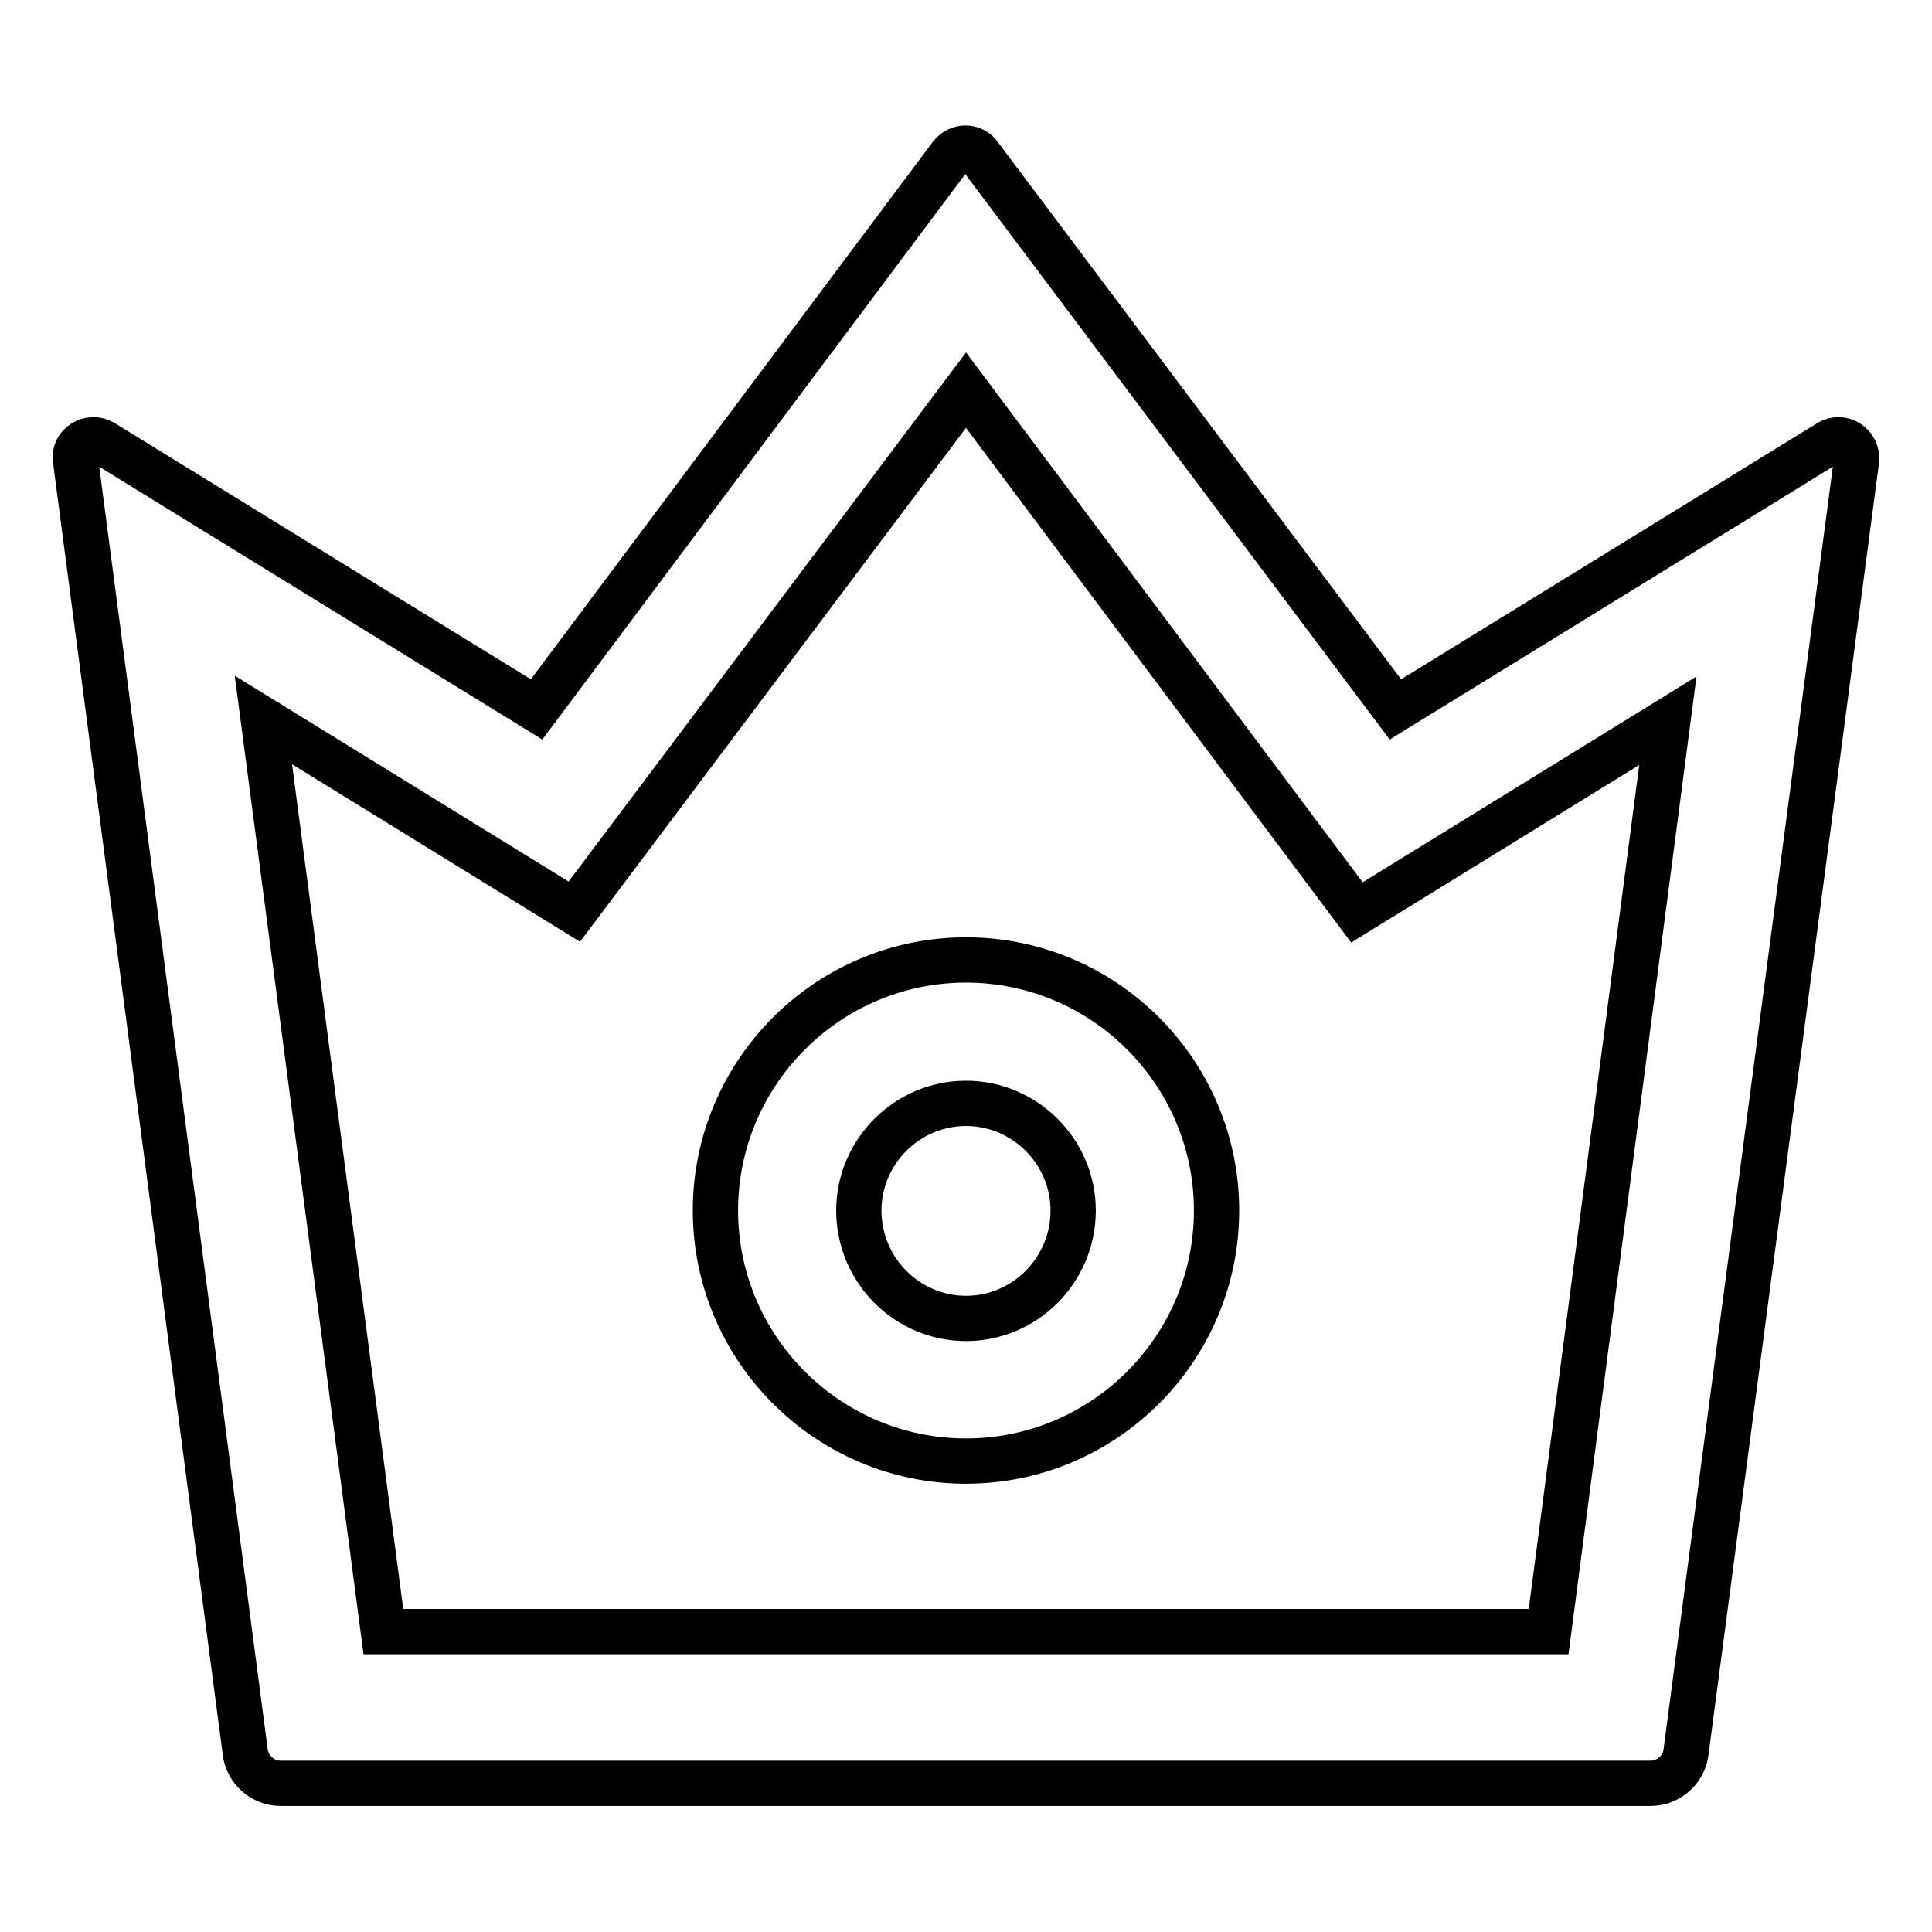 <?xml version="1.0" encoding="utf-8"?>
<!-- Svg Vector Icons : http://www.onlinewebfonts.com/icon -->
<!DOCTYPE svg PUBLIC "-//W3C//DTD SVG 1.1//EN" "http://www.w3.org/Graphics/SVG/1.1/DTD/svg11.dtd">
<svg version="1.1" xmlns="http://www.w3.org/2000/svg" xmlns:xlink="http://www.w3.org/1999/xlink" x="0px" y="0px" viewBox="0 0 256 256" enable-background="new 0 0 256 256" xml:space="preserve">
<g> <path stroke-width="6" fill-opacity="0" stroke="#000000"  d="M242.4,58.6L184.9,94l-55.1-73.4c-0.9-1.3-2.8-1.3-3.8,0L71.1,94L13.6,58.6c-1.7-1-3.9,0.4-3.6,2.3 l22.5,171.3c0.3,2.3,2.3,4.1,4.7,4.1h181.5c2.4,0,4.4-1.8,4.7-4.1L246,61C246.2,59,244.1,57.6,242.4,58.6L242.4,58.6z M205.2,216.2 H50.8L34.9,95.4l41.2,25.4L128,51.7l51.8,69.2l41.2-25.4L205.2,216.2z M128,127.2c-18.3,0-33.2,14.9-33.2,33.2 c0,18.3,14.9,33.2,33.2,33.2s33.2-14.9,33.2-33.2C161.2,142.1,146.3,127.2,128,127.2z M128,174.7c-7.8,0-14.2-6.4-14.2-14.3 c0-7.8,6.4-14.2,14.2-14.2c7.8,0,14.2,6.4,14.2,14.2C142.2,168.3,135.8,174.7,128,174.7z"/></g>
</svg>